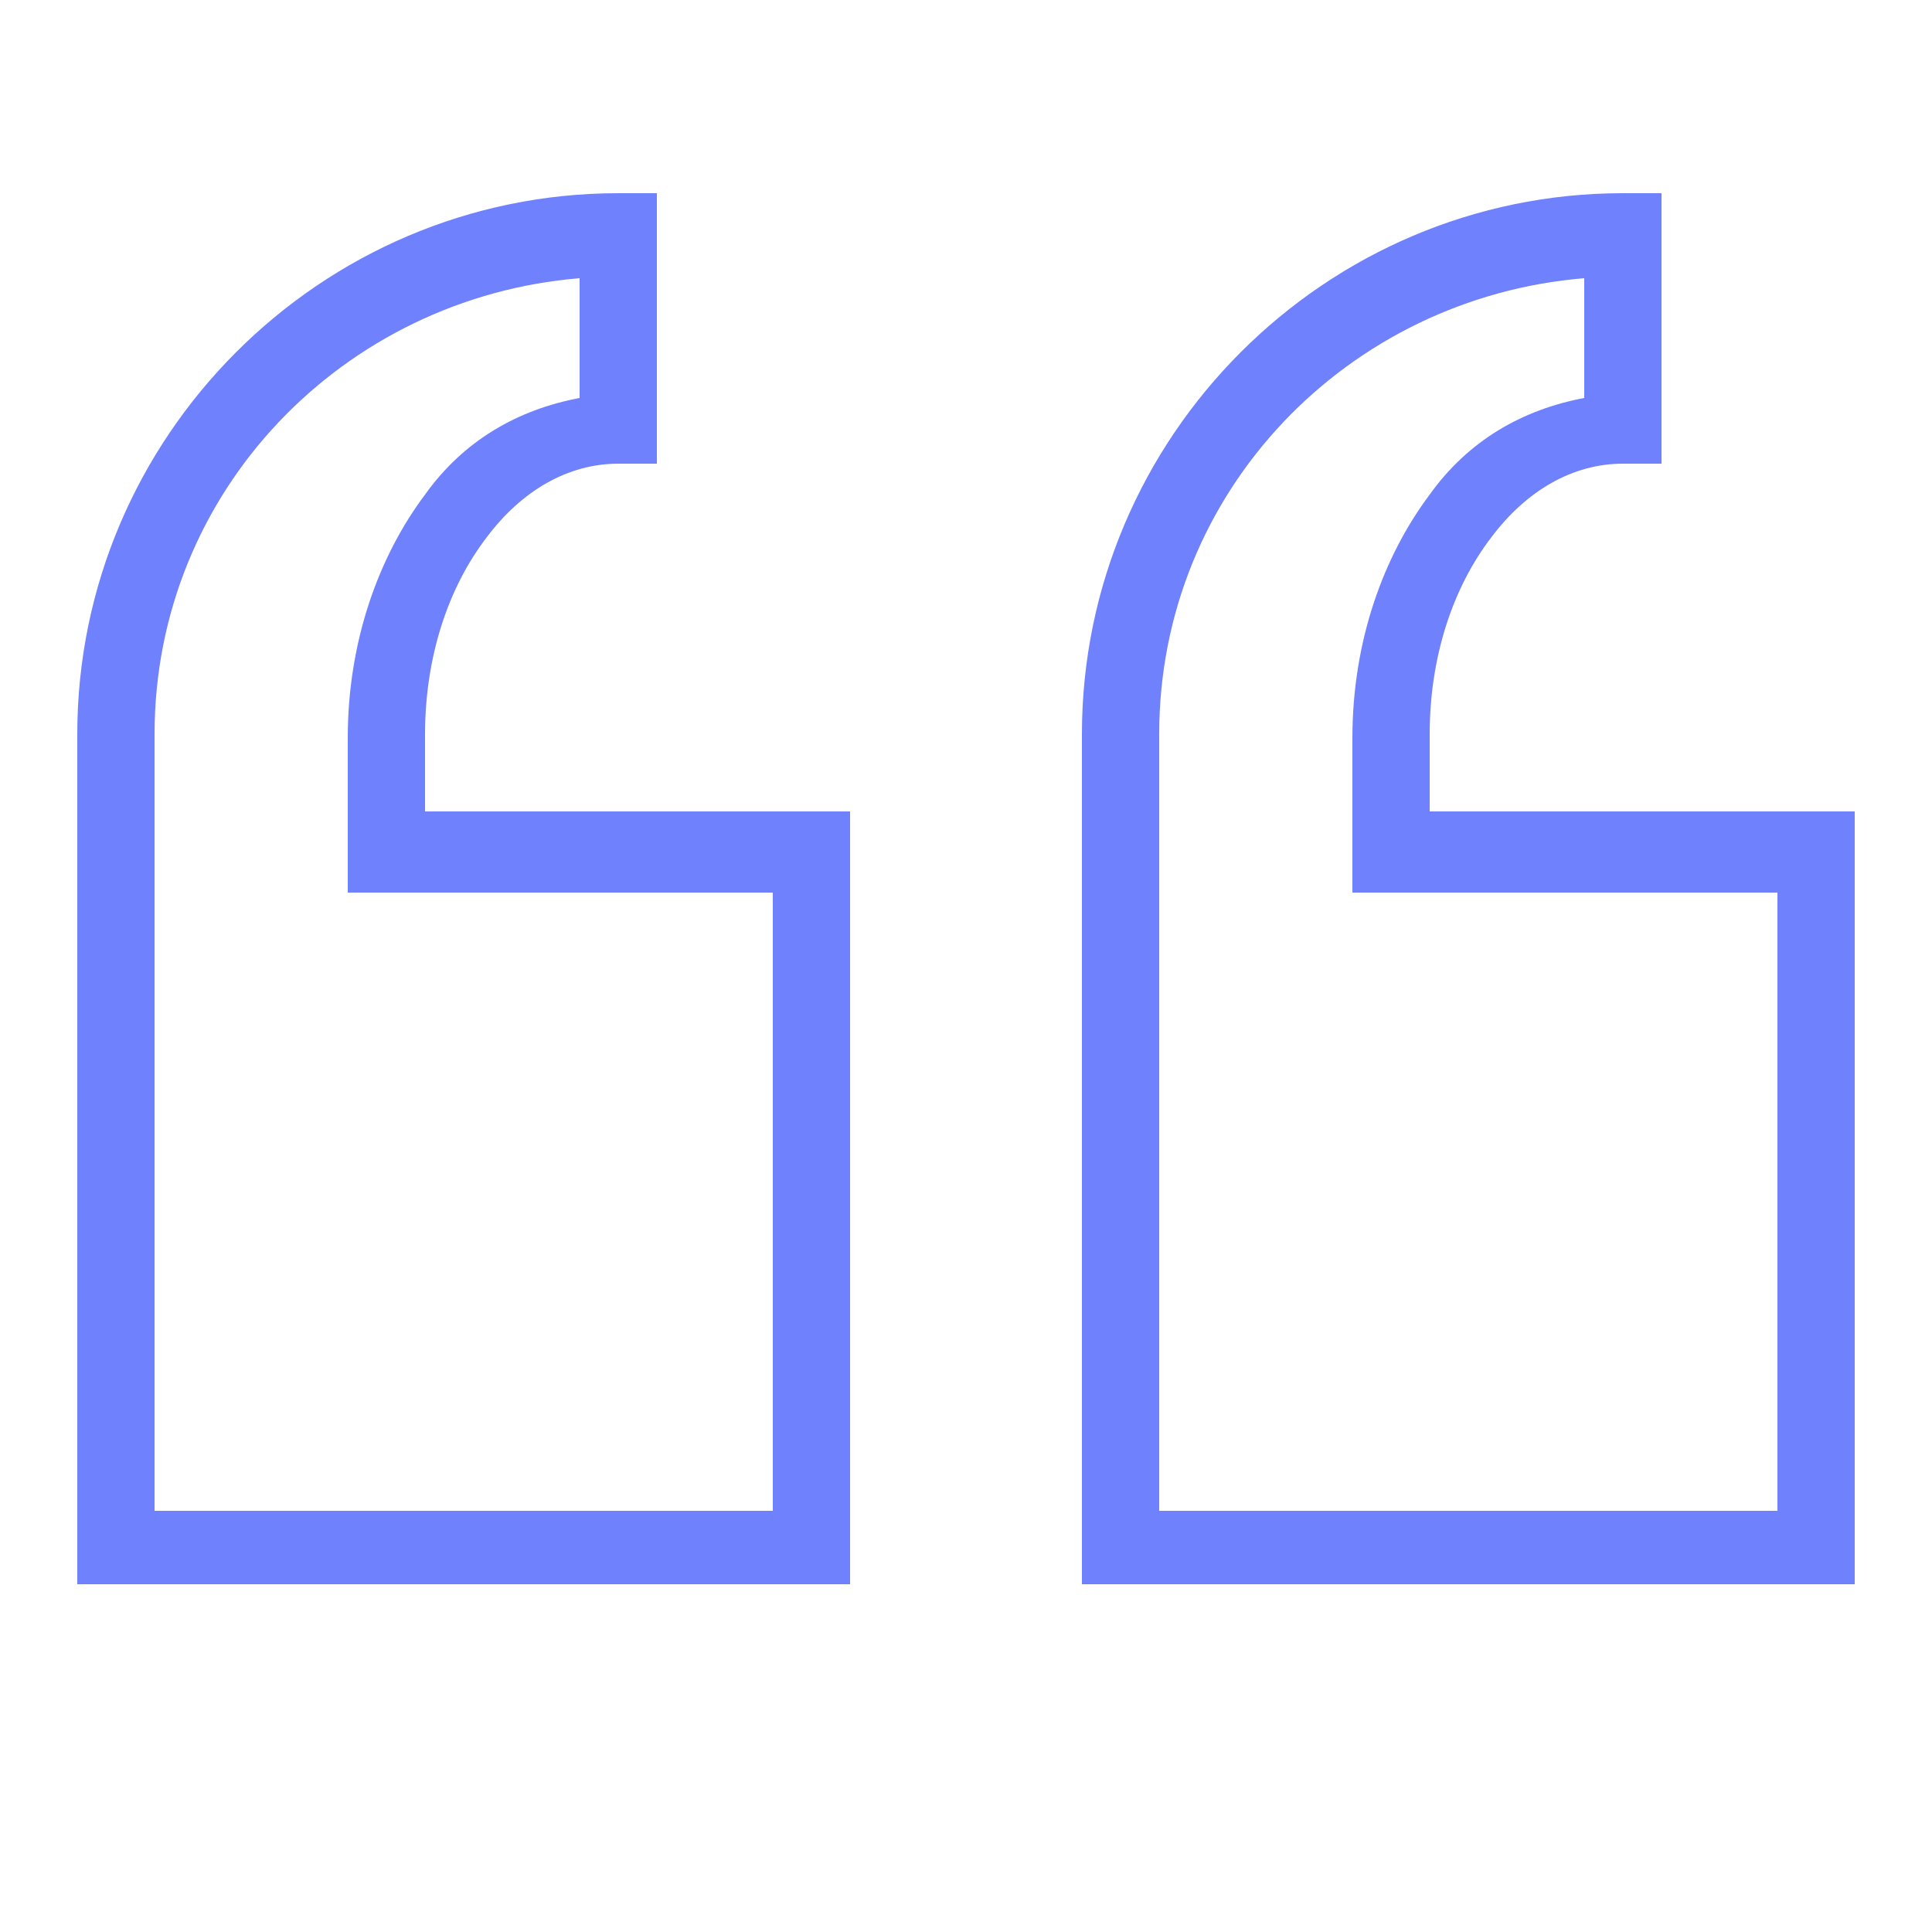 <?xml version="1.0" encoding="utf-8"?>
<!-- Generator: Adobe Illustrator 23.0.4, SVG Export Plug-In . SVG Version: 6.00 Build 0)  -->
<svg version="1.1" id="Layer_1" xmlns="http://www.w3.org/2000/svg" xmlns:xlink="http://www.w3.org/1999/xlink" x="0px" y="0px"
	 viewBox="0 0 50 50" style="enable-background:new 0 0 50 50;" xml:space="preserve">
<style type="text/css">
	.st0{fill:#6F81FD;}
</style>
<g id="surface97343">
	<path class="st0" d="M16,5C8.3,5,2,11.3,2,19v22h20V21H11v-2c0-2,0.6-3.8,1.6-5.1c0.9-1.2,2.1-1.9,3.4-1.9h1V5H16z M42,5
		c-7.7,0-14,6.3-14,14v22h20V21H37v-2c0-2,0.6-3.8,1.6-5.1c0.9-1.2,2.1-1.9,3.4-1.9h1V5H42z M15,7.2v3.1c-1.6,0.3-3,1.1-4,2.5
		c-1.2,1.6-2,3.8-2,6.3v4h11v16H4V19C4,12.7,8.9,7.7,15,7.2z M41,7.2v3.1c-1.6,0.3-3,1.1-4,2.5c-1.2,1.6-2,3.8-2,6.3v4h11v16H30V19
		C30,12.7,34.9,7.7,41,7.2z"/>
</g>
</svg>
